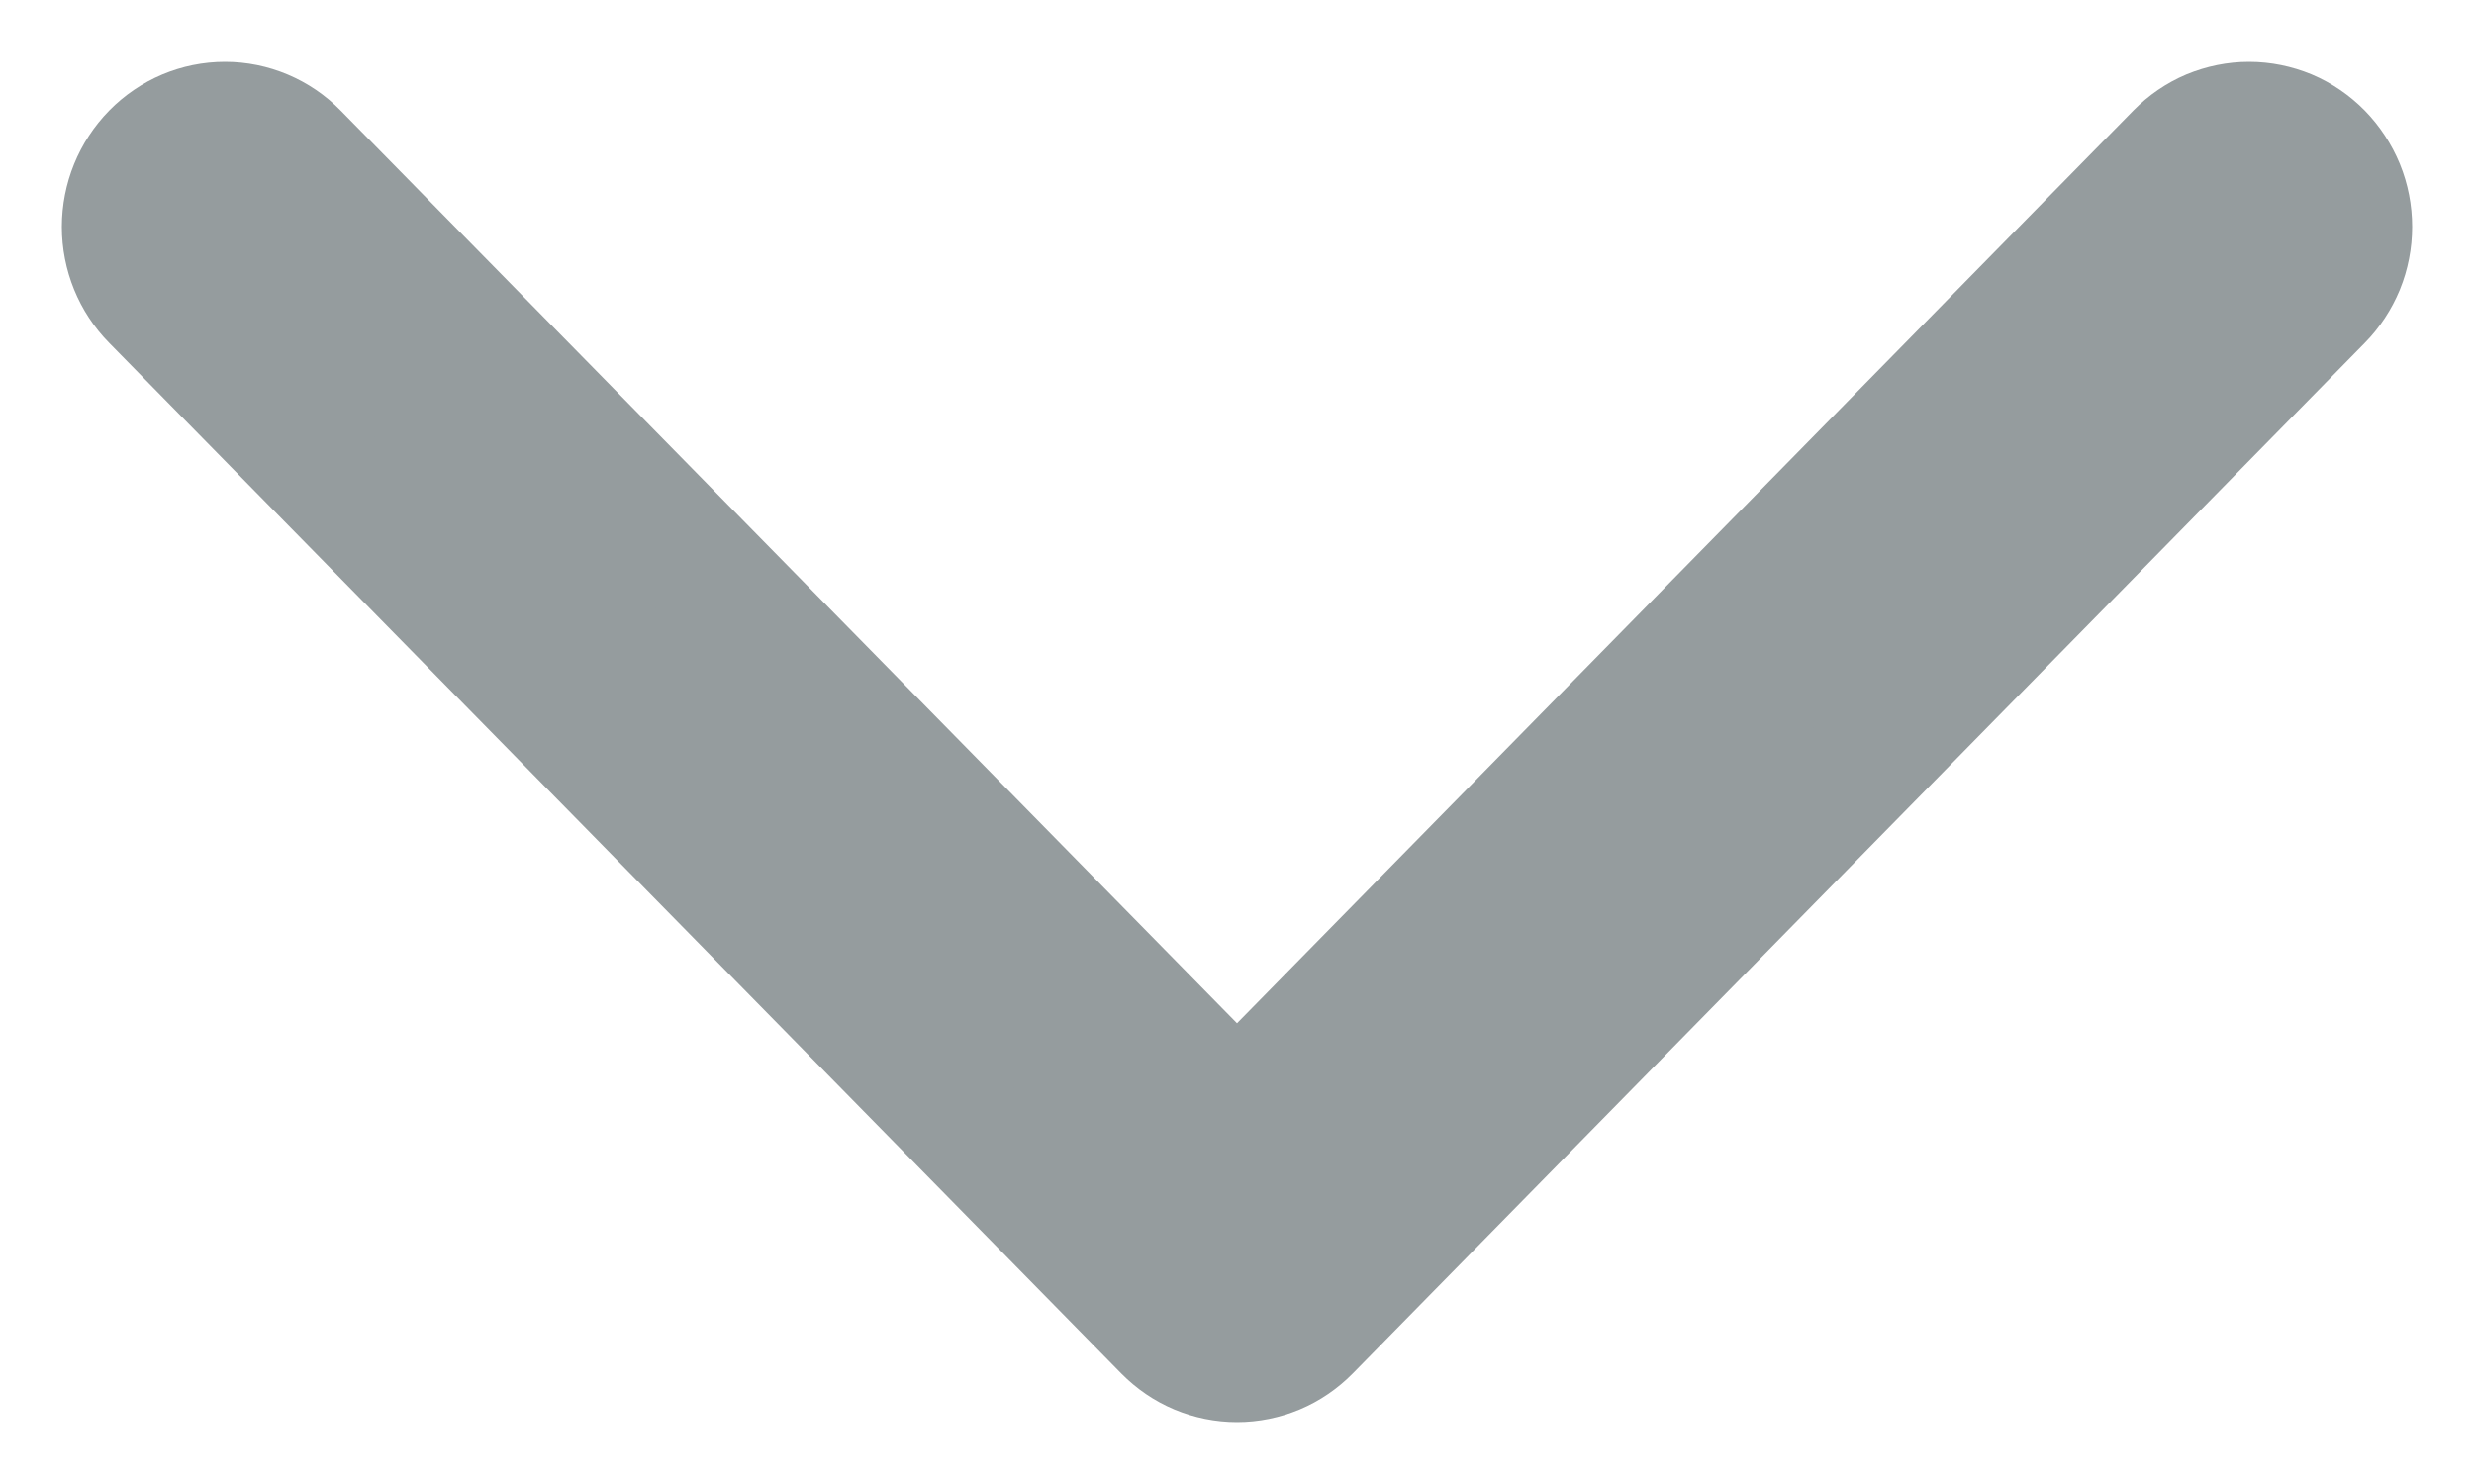 <svg width="20" height="12" viewBox="0 0 20 12" fill="none" xmlns="http://www.w3.org/2000/svg">
<path d="M18.76 2.423L10.579 10.756C10.503 10.833 10.413 10.895 10.313 10.937C10.214 10.978 10.107 11 10 11C9.892 11 9.786 10.978 9.687 10.937C9.587 10.895 9.497 10.833 9.421 10.756L1.24 2.423C1.086 2.267 1 2.055 1 1.834C1 1.613 1.086 1.401 1.24 1.244C1.393 1.088 1.601 1 1.819 1C2.036 1 2.244 1.088 2.397 1.244L10 8.988L17.603 1.244C17.679 1.167 17.769 1.105 17.868 1.063C17.968 1.022 18.074 1 18.181 1C18.289 1 18.395 1.022 18.495 1.063C18.594 1.105 18.684 1.167 18.76 1.244C18.836 1.322 18.896 1.414 18.938 1.515C18.979 1.616 19 1.724 19 1.834C19 1.943 18.979 2.052 18.938 2.153C18.896 2.254 18.836 2.346 18.76 2.423Z" fill="#959C9E" stroke="#959C9E"/>
</svg>
